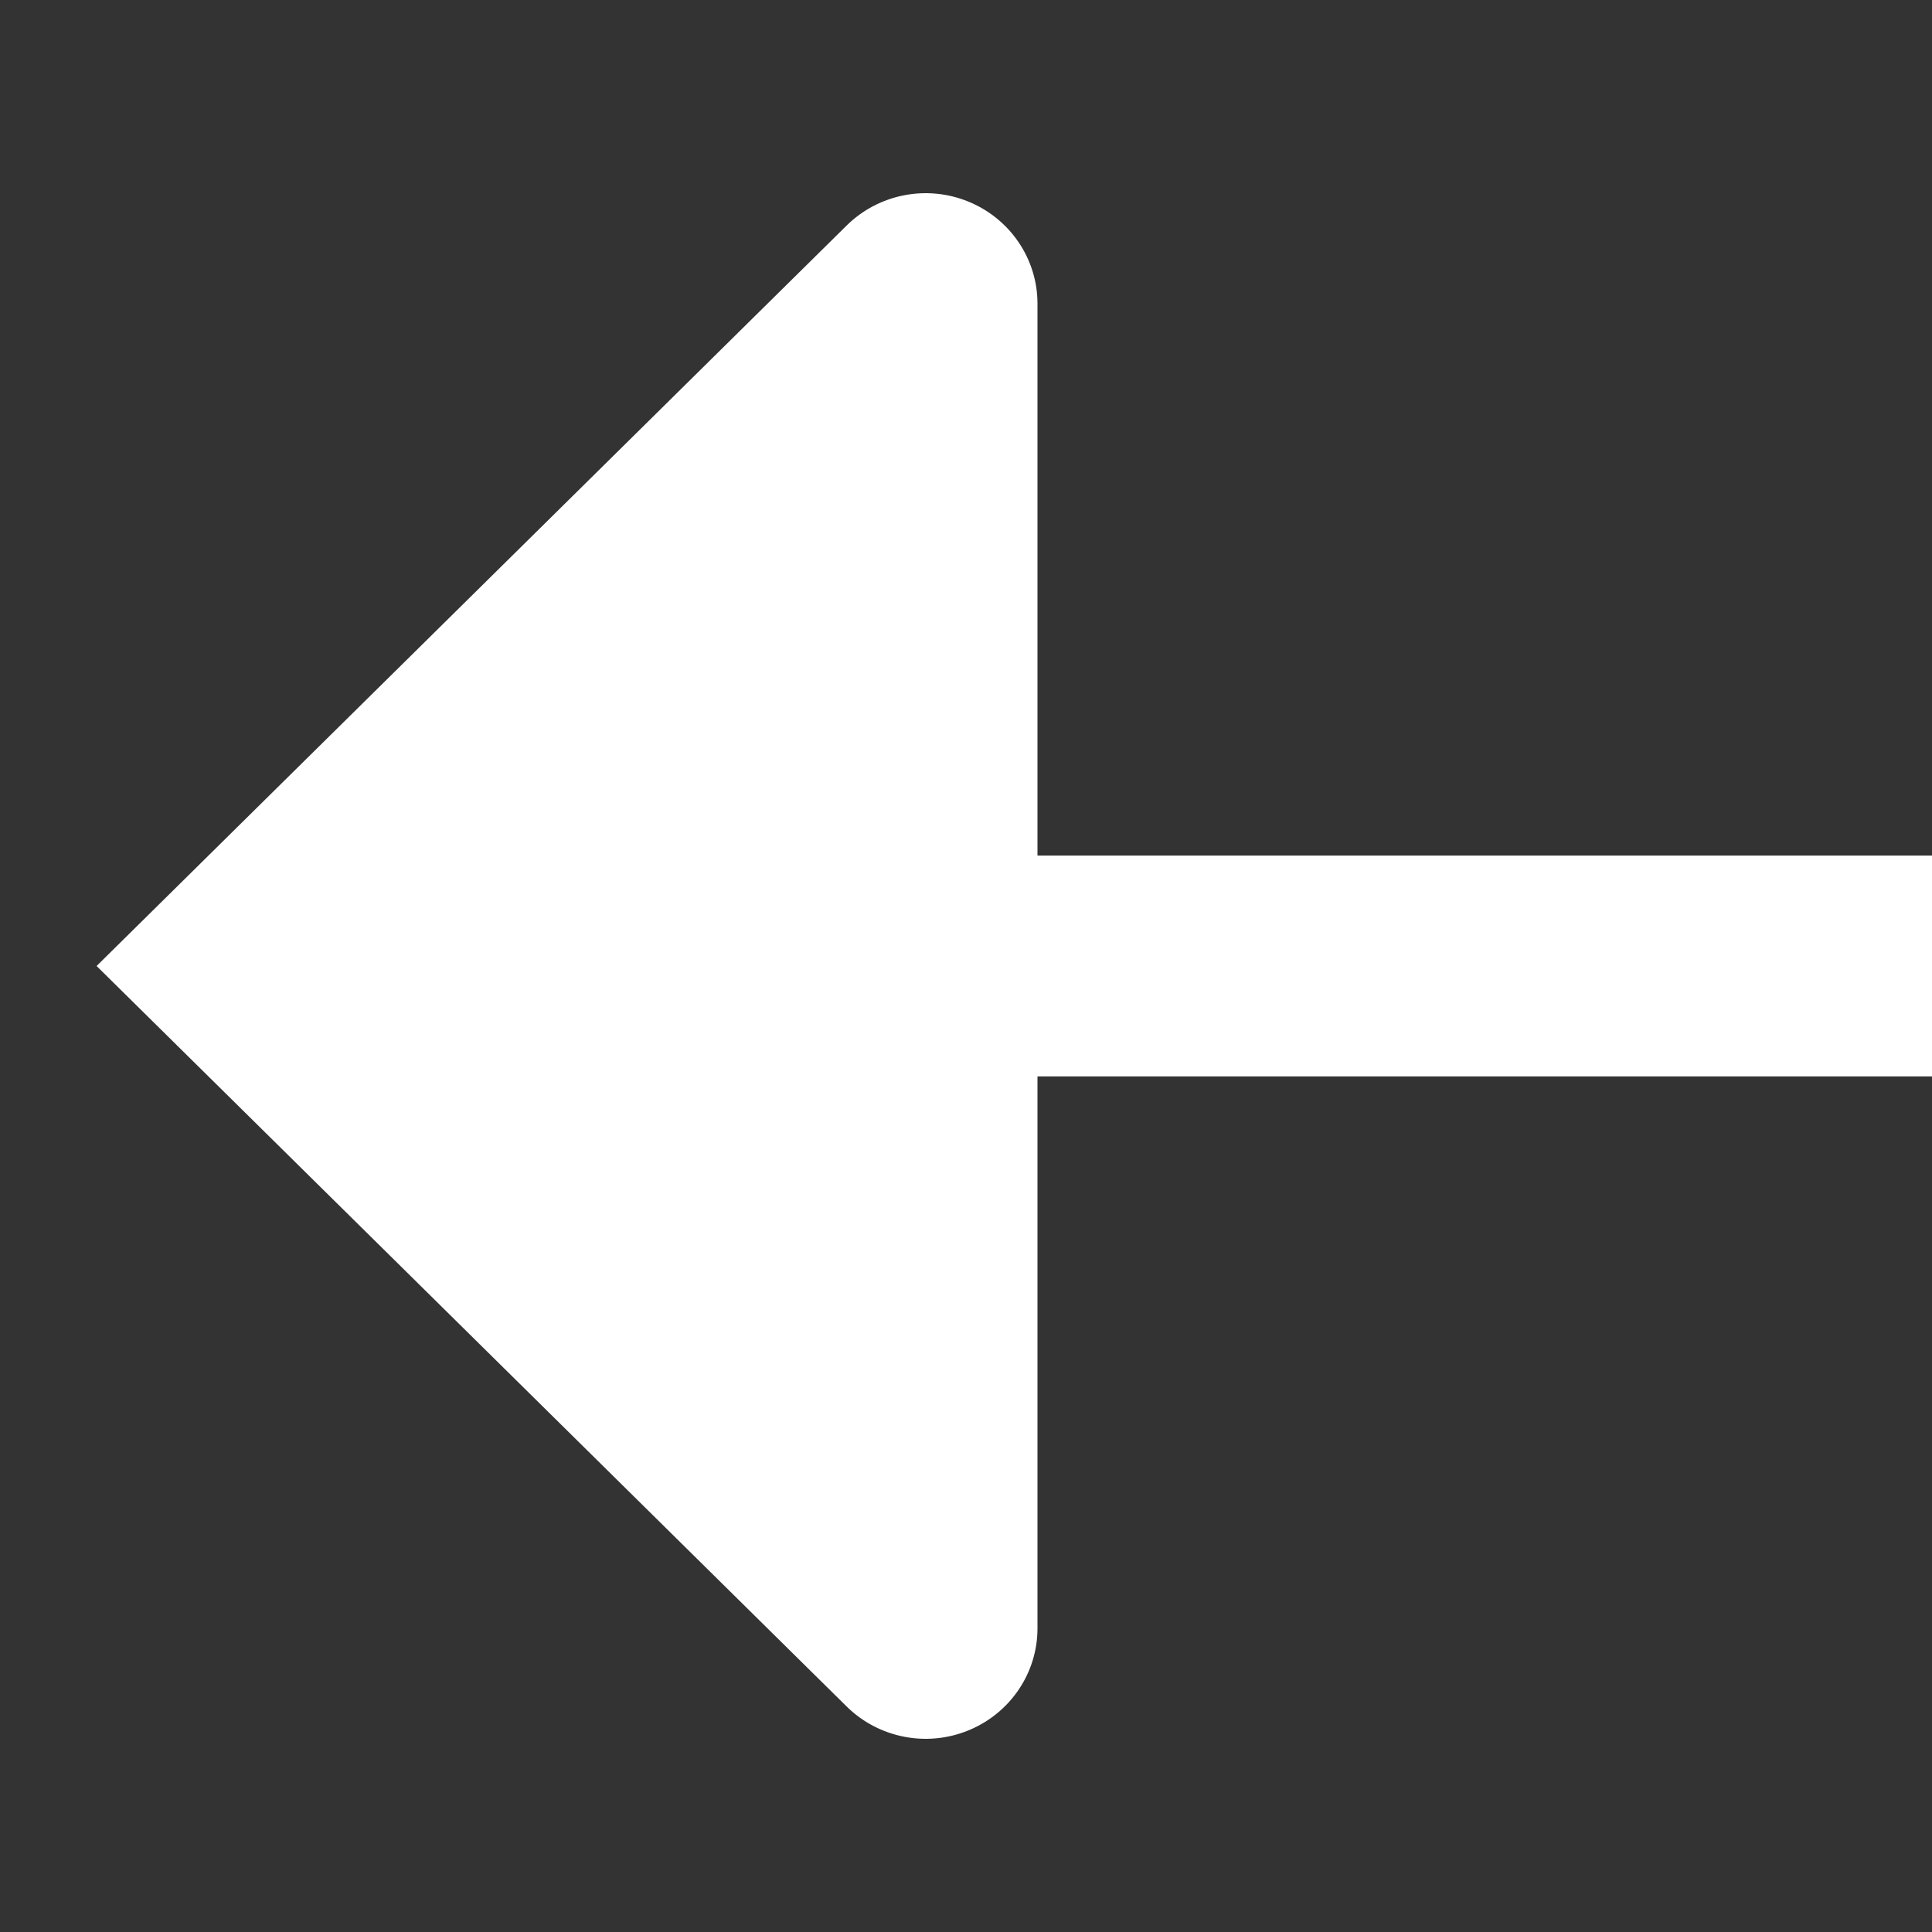 <svg width="20" height="20" viewBox="0 0 20 20" fill="none" xmlns="http://www.w3.org/2000/svg">
<rect x="0" y="0" width="20" height="20" fill="#333333" stroke="none"/>
<path d="M10.74 3.143C10.74 2.681 10.458 2.264 10.025 2.087C9.593 1.91 9.095 2.008 8.764 2.335L1 10L8.764 17.665C9.095 17.992 9.593 18.09 10.025 17.913C10.458 17.736 10.74 17.319 10.74 16.857V11.143H20V8.857H10.74V3.143Z" fill="white"/>
</svg>
